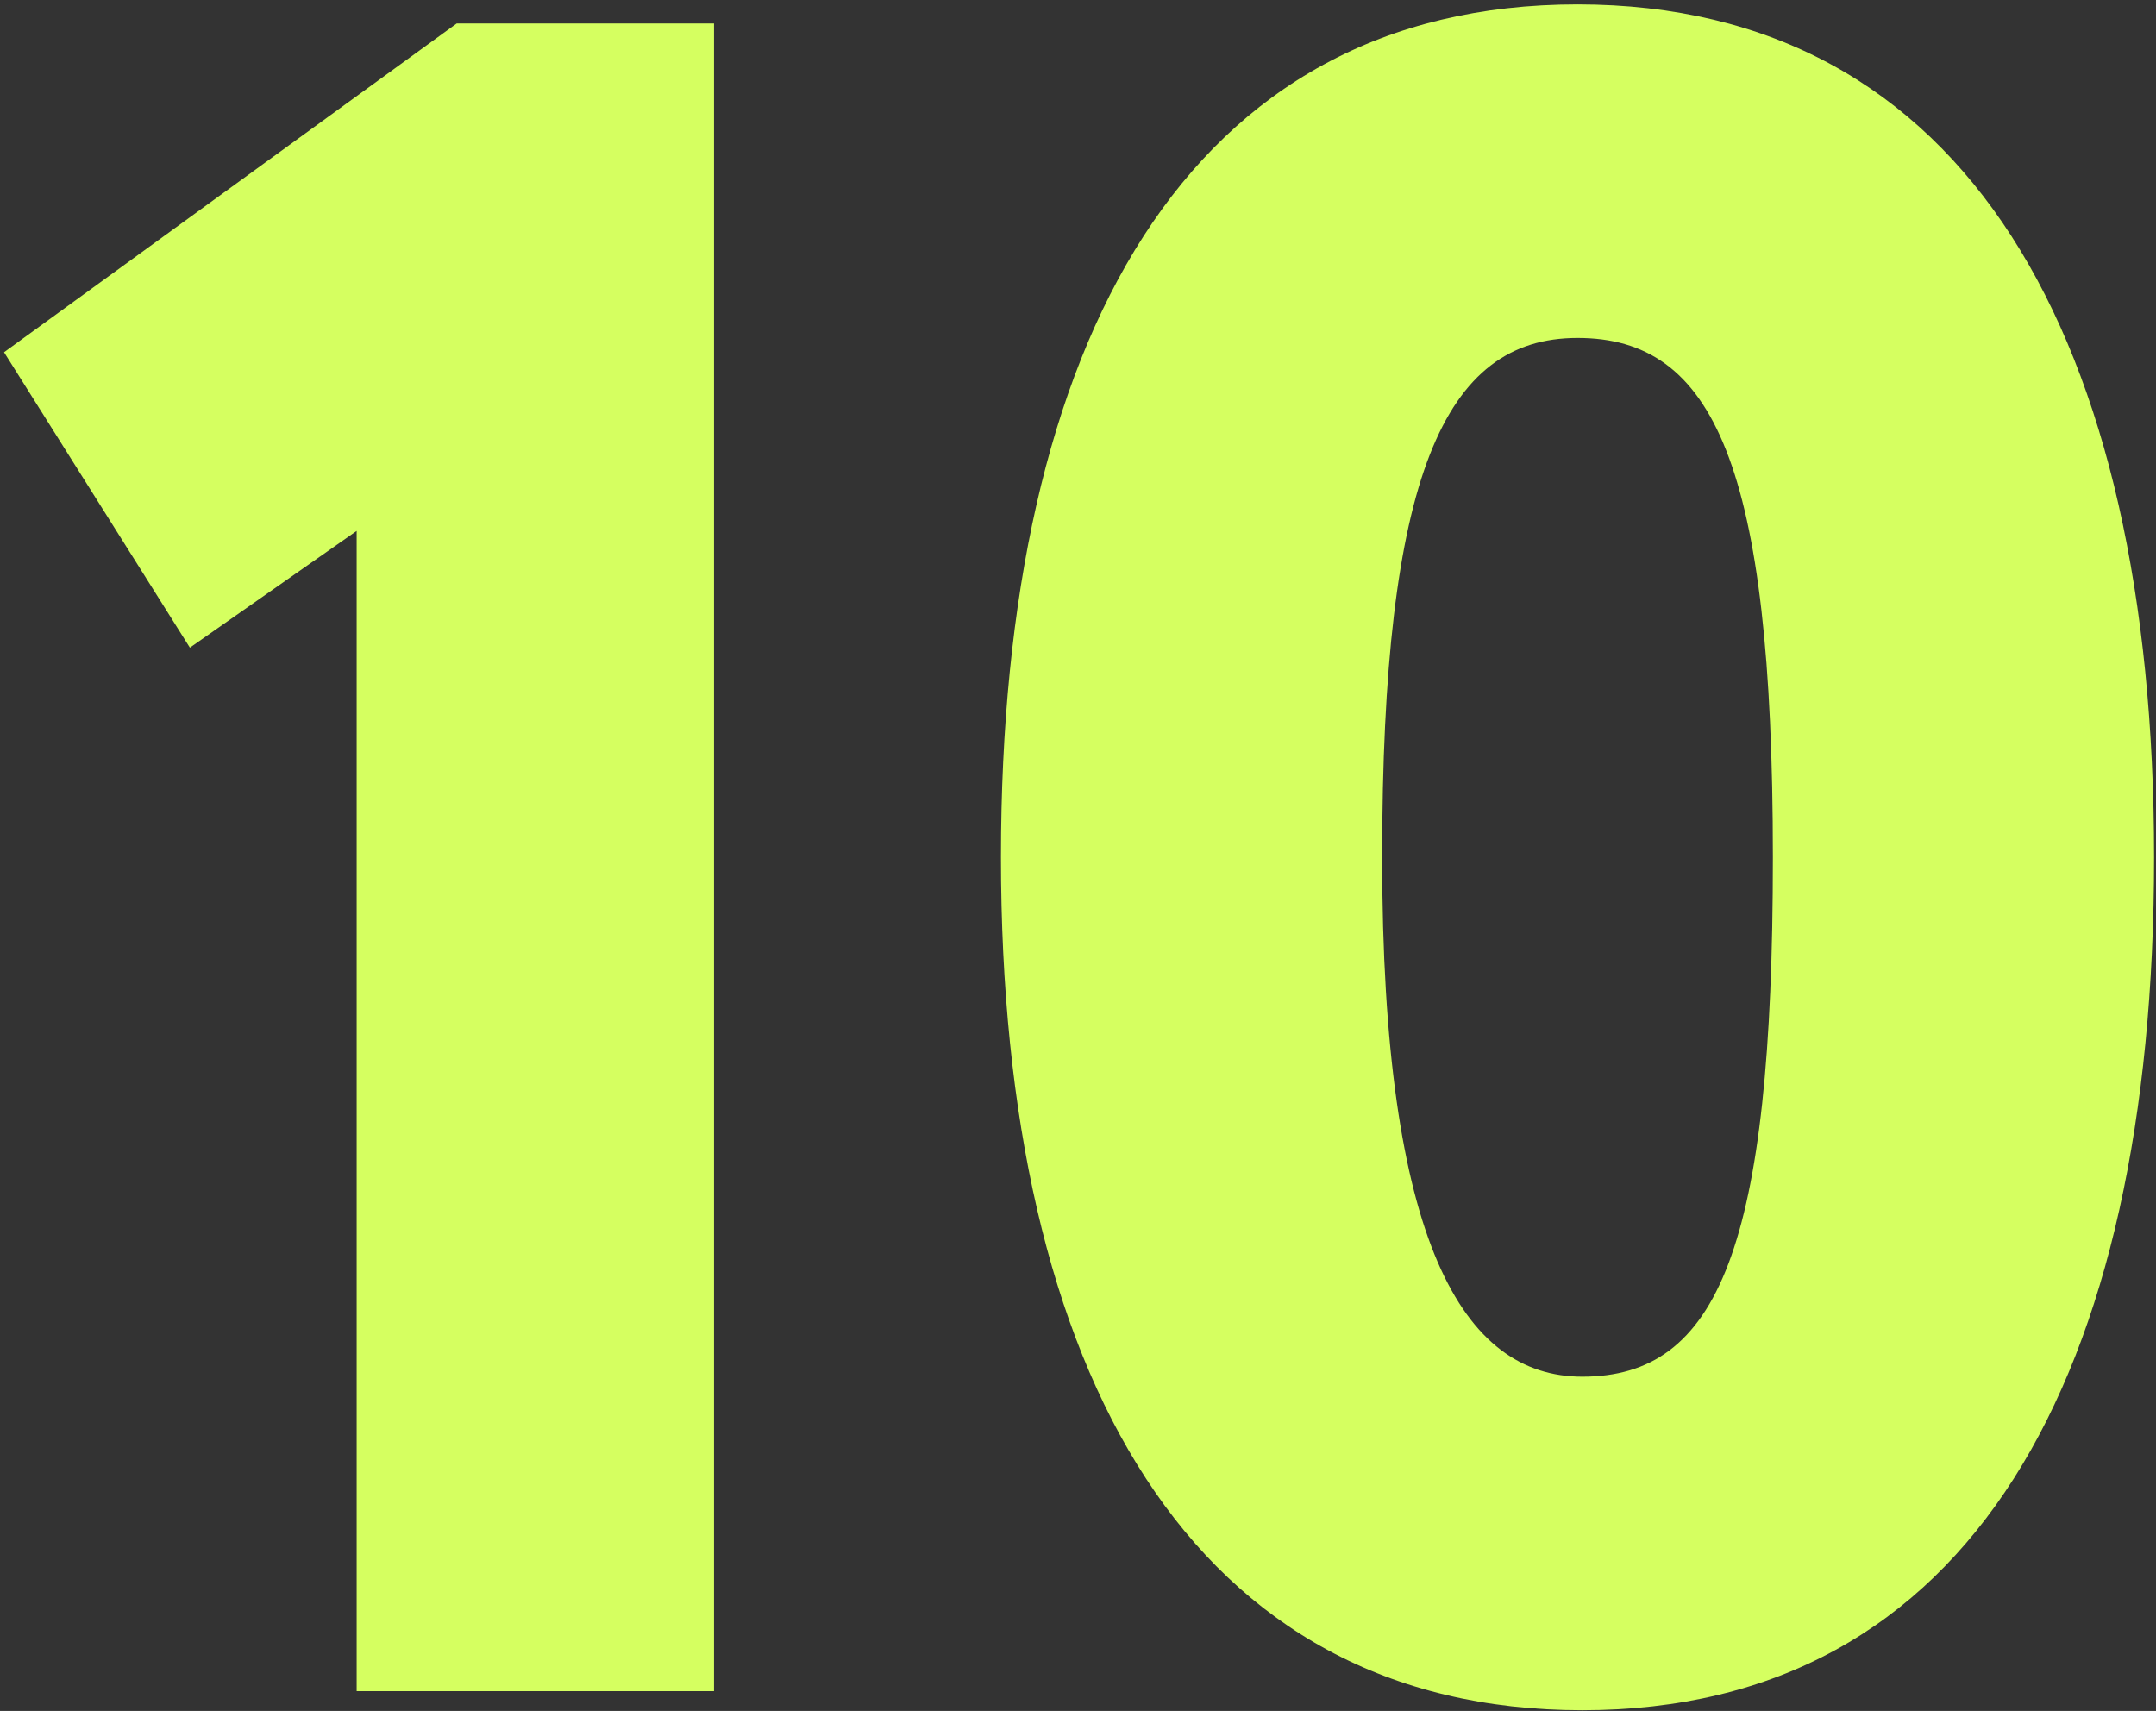 <?xml version="1.0" encoding="UTF-8"?> <svg xmlns="http://www.w3.org/2000/svg" width="436" height="346" viewBox="0 0 436 346" fill="none"><rect x="0" y="0" width="436" height="346" fill="#333333" stroke="none"/> <path d="M0.818 71.231L92.359 4.743H144.393V342H72.124V107.366L38.398 130.974L0.818 71.231ZM202.419 173.372C202.419 68.34 240.481 0.889 319.014 0.889C397.547 0.889 435.608 68.34 435.608 173.372C435.608 278.403 398.51 345.854 319.977 345.854C241.445 345.854 202.419 278.403 202.419 173.372ZM279.507 173.372C279.507 251.422 295.888 278.403 319.977 278.403C347.44 278.403 358.521 252.386 358.521 173.372C358.521 93.875 346.476 68.34 319.014 68.34C292.033 68.34 279.507 96.284 279.507 173.372Z" fill="#D5FF60"></path> </svg> 